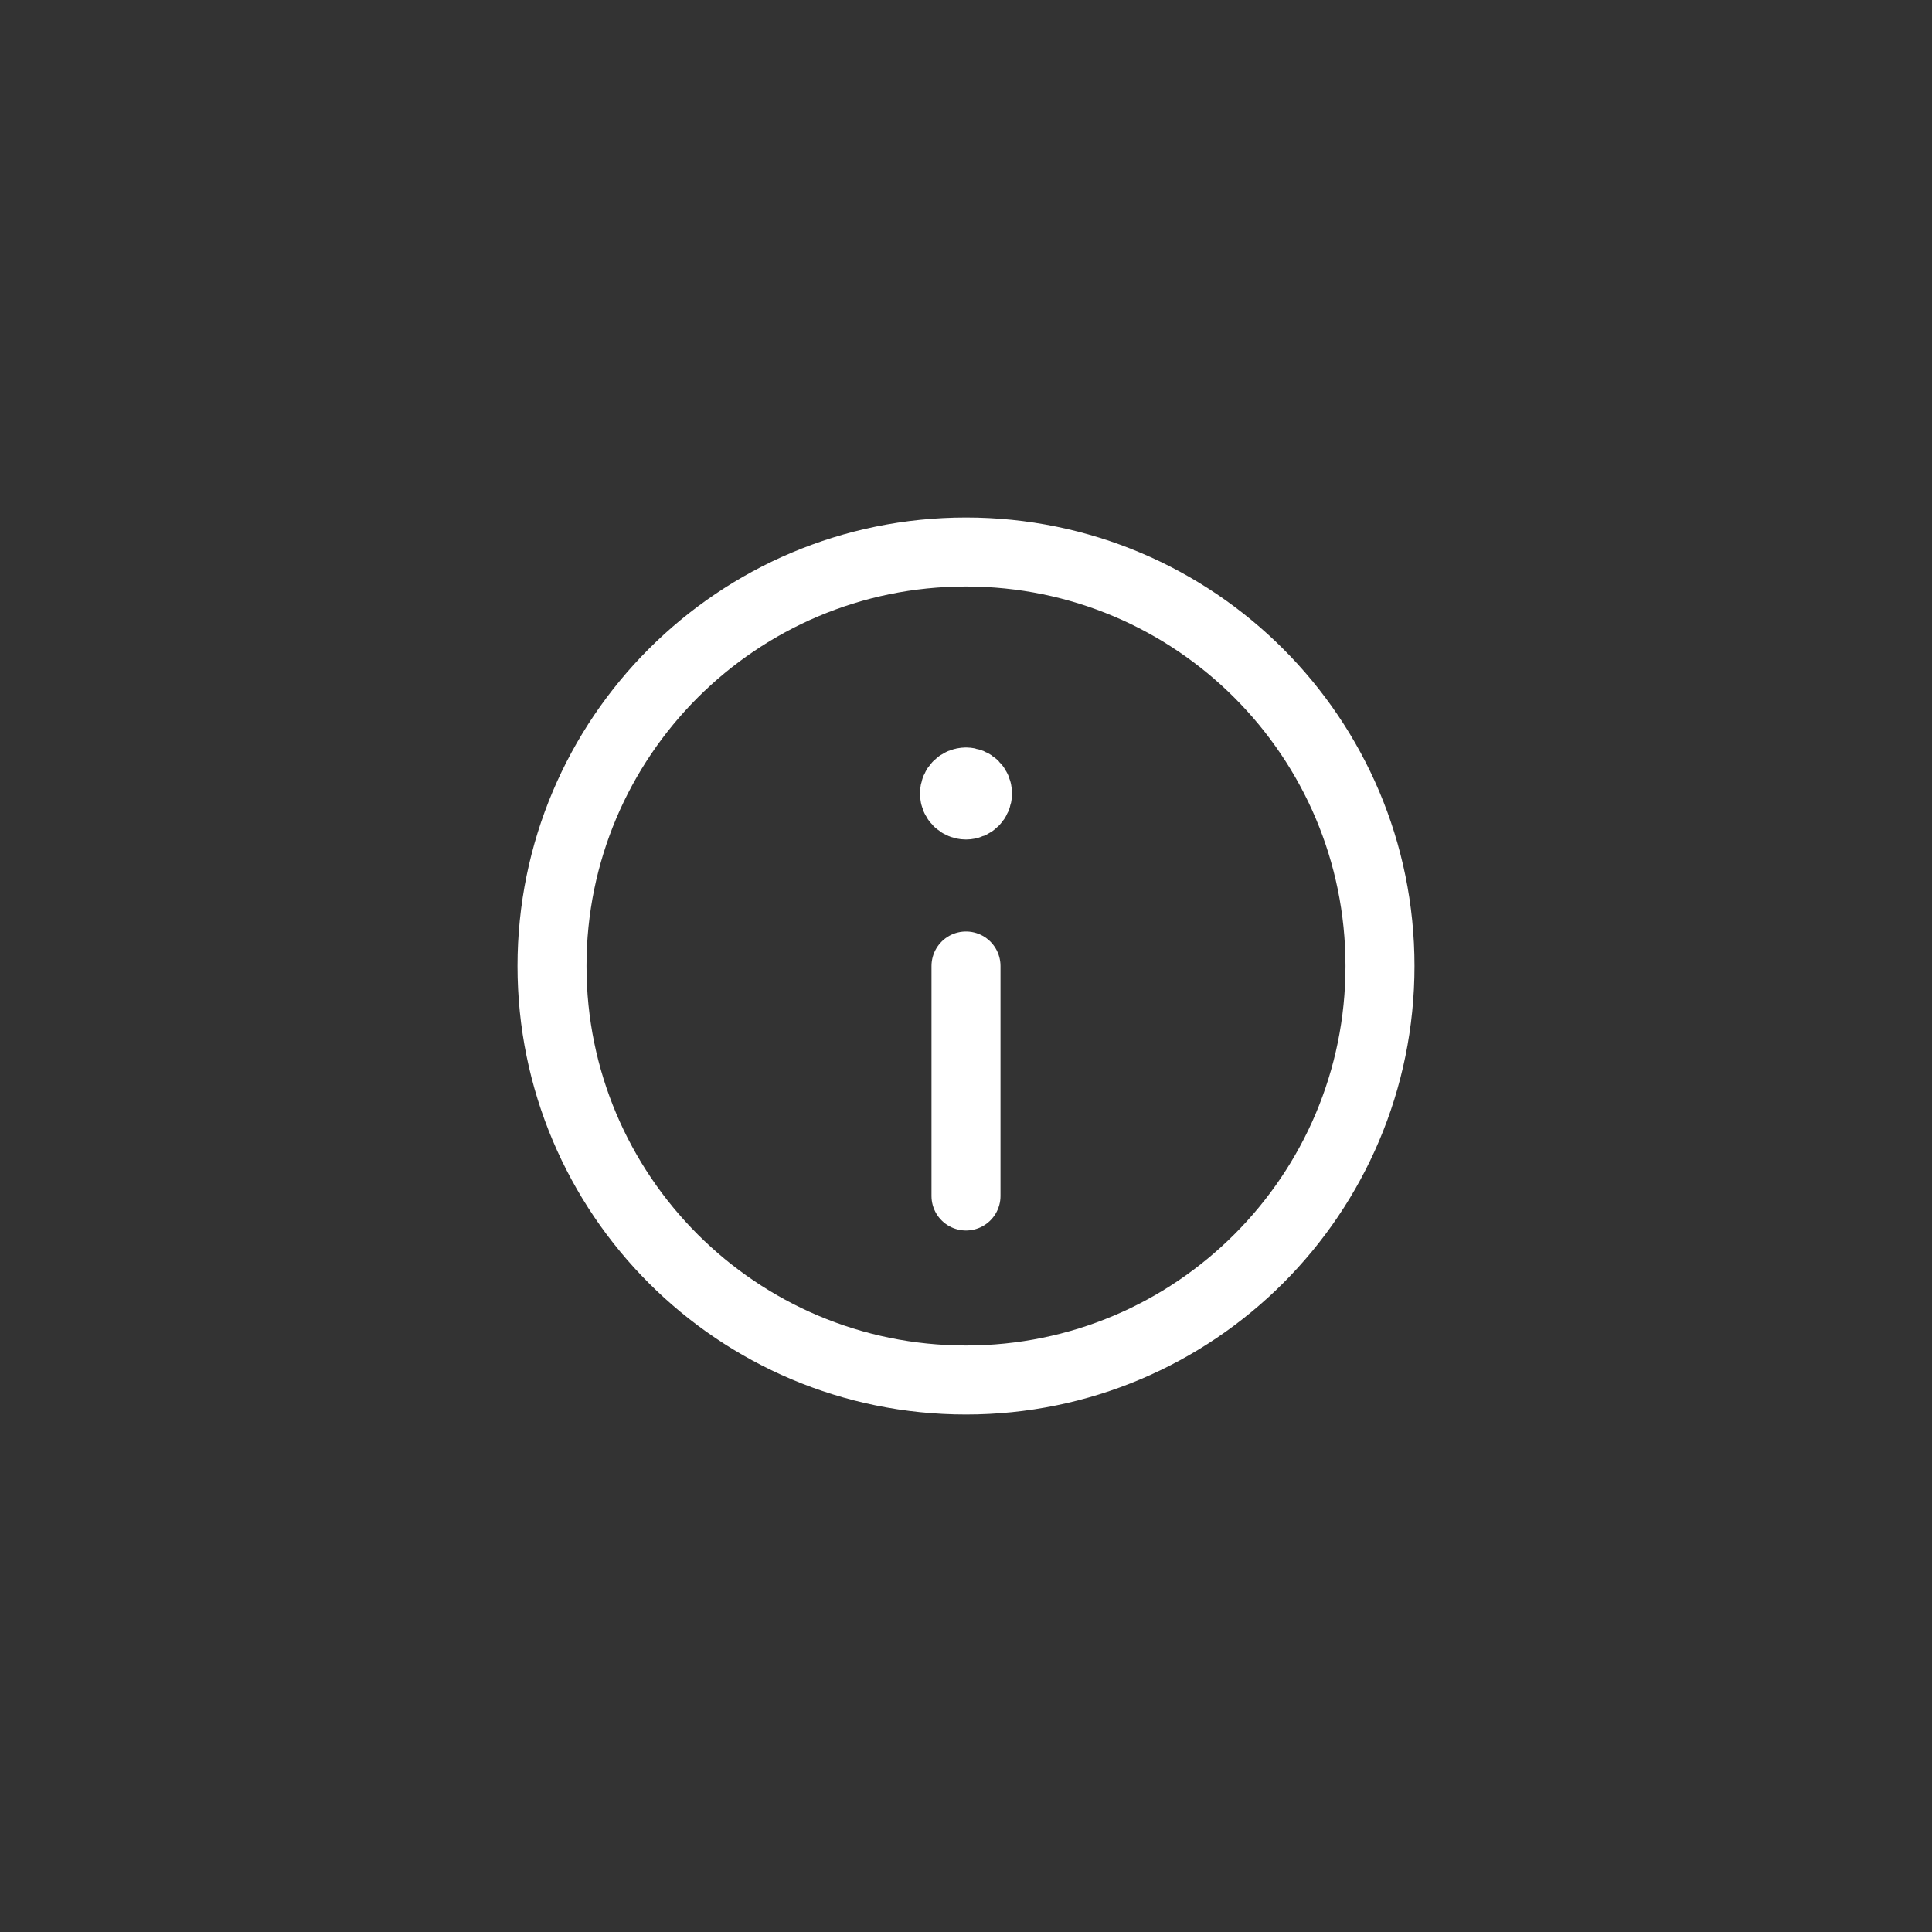 <?xml version="1.0" encoding="UTF-8"?> <svg xmlns="http://www.w3.org/2000/svg" width="42" height="42" viewBox="0 0 42 42" fill="none"><rect x="0" y="0" width="42" height="42" fill="#333333" stroke="none"/> <path d="M20.999 17C20.861 17 20.749 17.112 20.75 17.25C20.75 17.388 20.862 17.5 21 17.5C21.138 17.5 21.25 17.388 21.25 17.25C21.25 17.112 21.138 17 20.999 17" stroke="white" stroke-width="1.5" stroke-linecap="round" stroke-linejoin="round"></path> <path fill-rule="evenodd" clip-rule="evenodd" d="M21 30V30C16.029 30 12 25.971 12 21V21C12 16.029 16.029 12 21 12V12C25.971 12 30 16.029 30 21V21C30 25.971 25.971 30 21 30Z" stroke="white" stroke-width="1.5" stroke-linecap="round" stroke-linejoin="round"></path> <path d="M21 21V26" stroke="white" stroke-width="1.5" stroke-linecap="round" stroke-linejoin="round"></path> </svg> 
